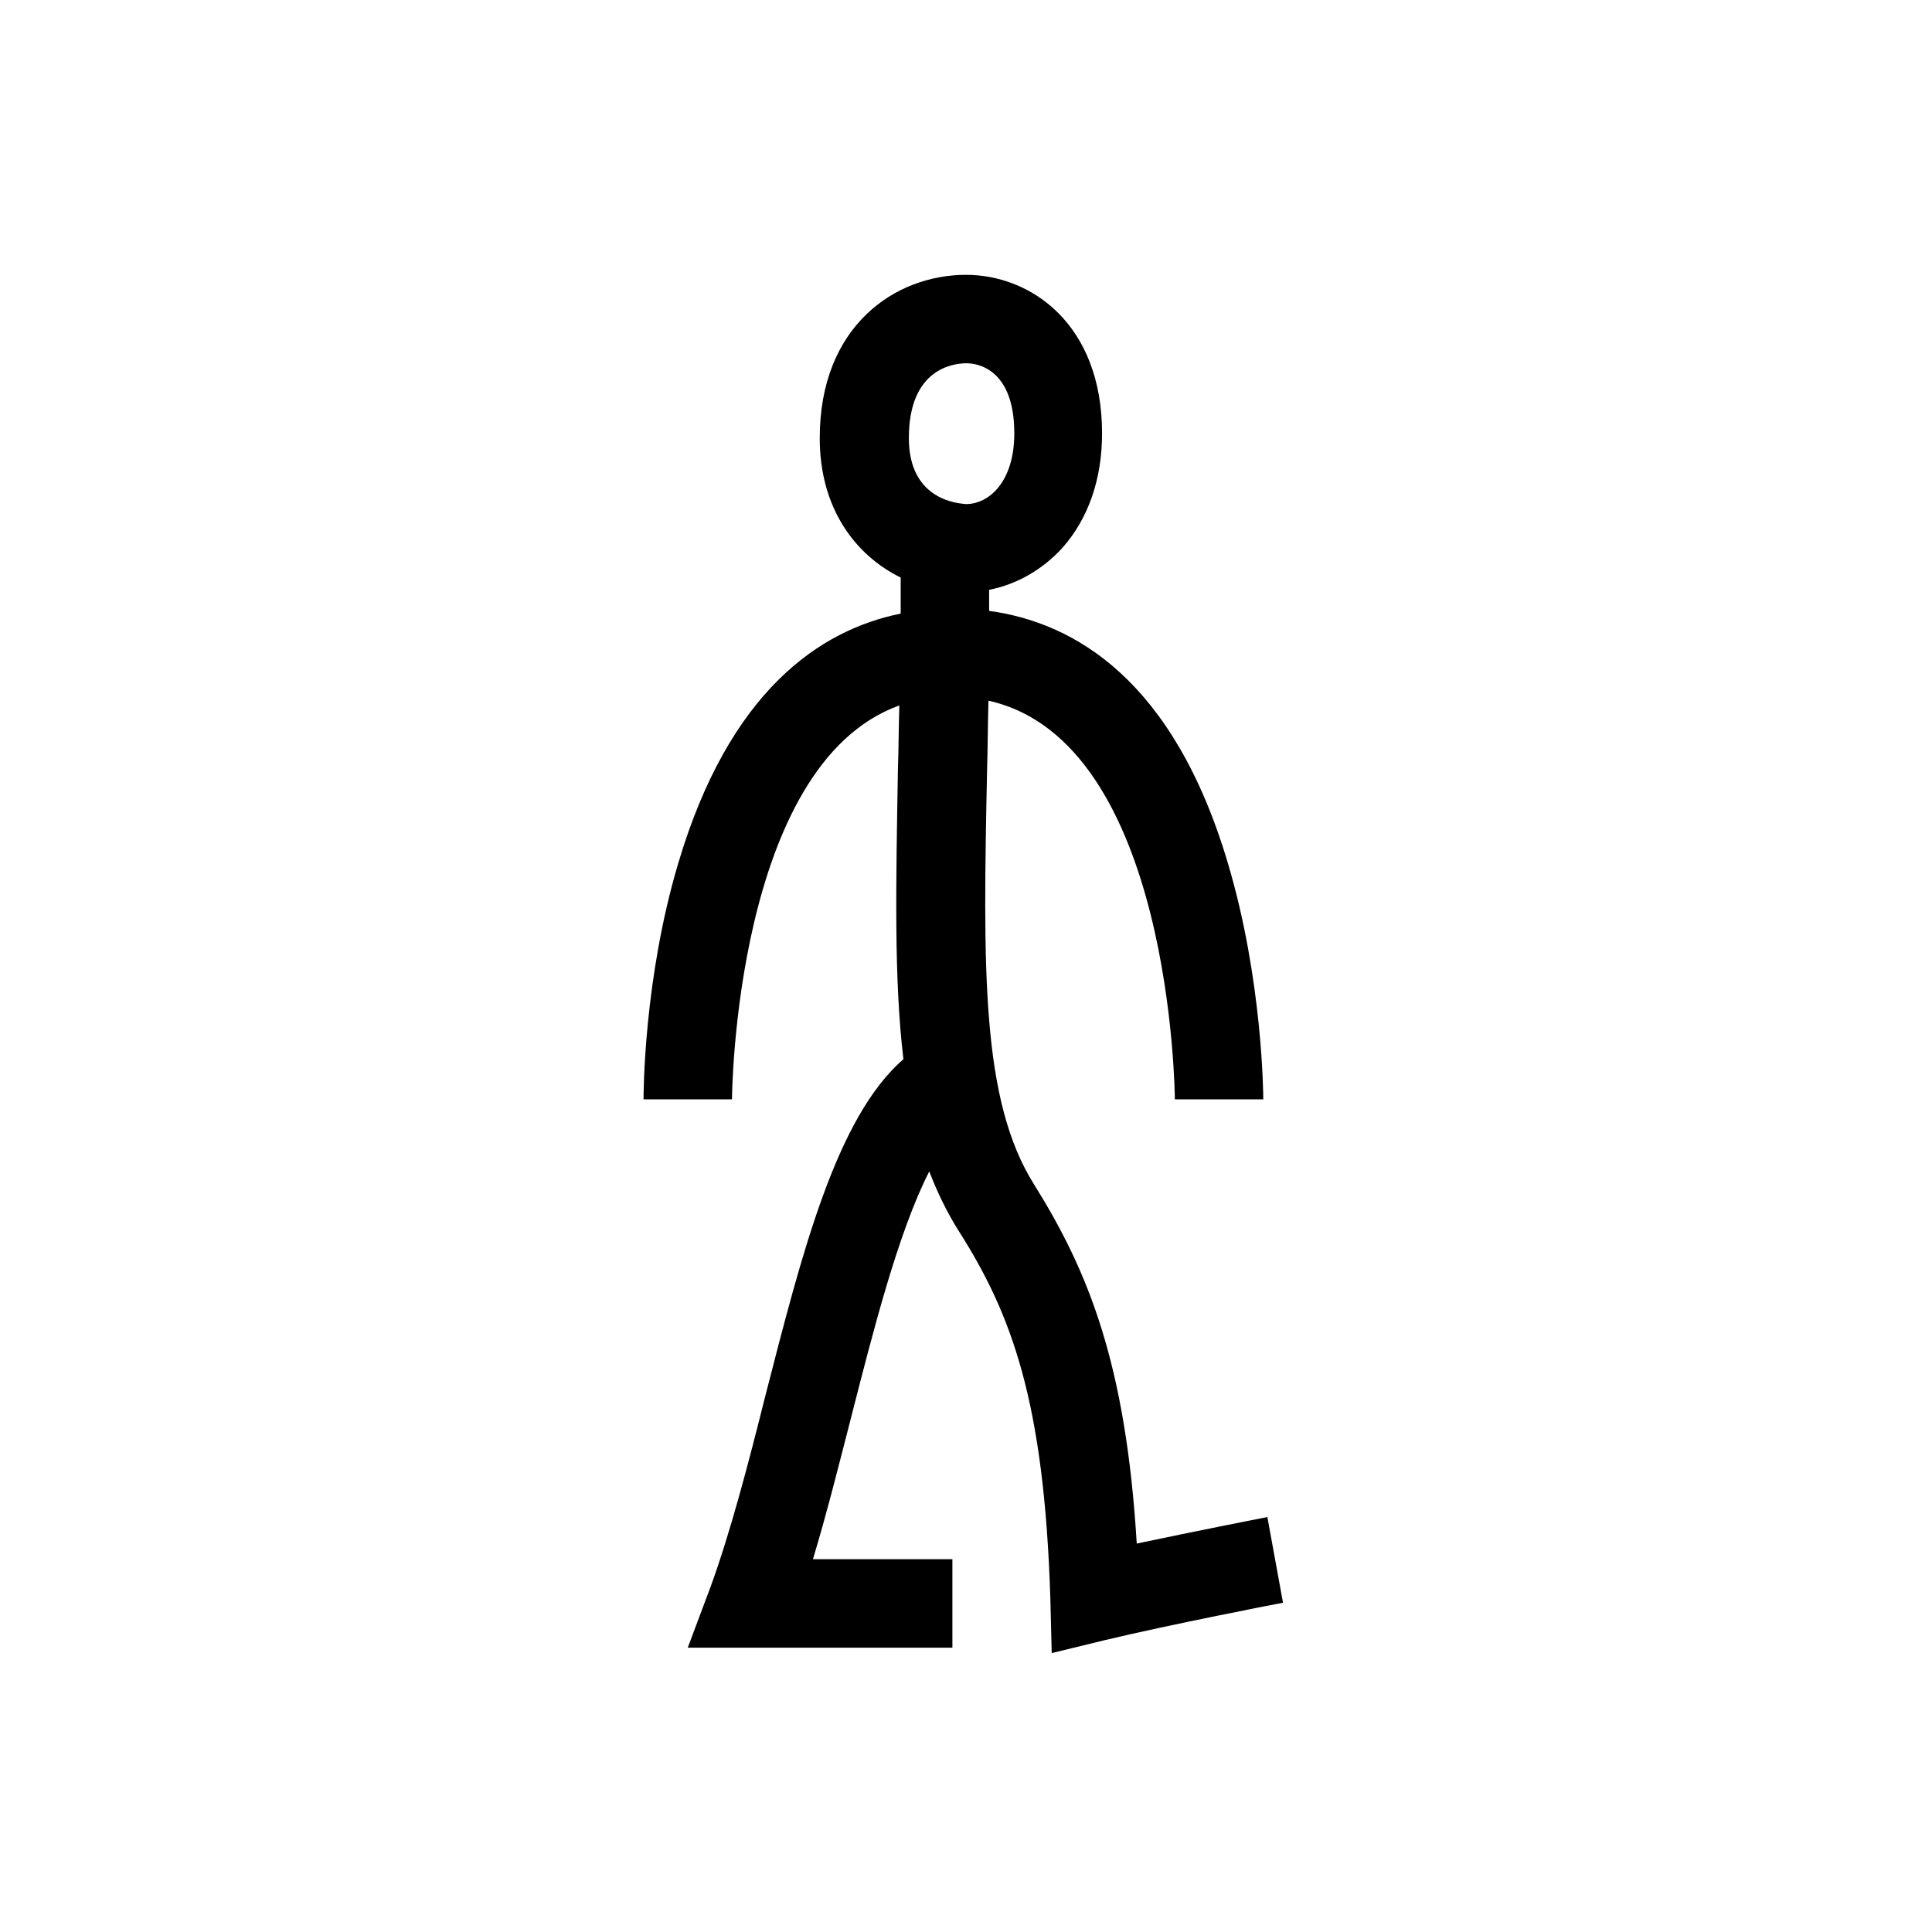 <svg width="284" height="284" viewBox="0 0 284 284" fill="none" xmlns="http://www.w3.org/2000/svg">
<path d="M186.3 223C185.8 223.1 176.1 225 167.1 226.9C165.5 200.5 160 186.9 152 174.1C144.2 161.7 144.5 142.4 145.1 113.1C145.2 109.9 145.2 106.5 145.3 103C172.3 109 172.7 161.1 172.7 161.6H179.2H185.7C185.7 160.9 185.6 144 180.5 126.9C172.5 99.9 157.9 91.5 145.4 89.8C145.4 88.8 145.4 87.7 145.4 86.7C149.5 85.9 153.3 83.7 156.2 80.5C160 76.2 162 70.4 162 63.7C162 47.7 151.6 40.4 142 40.4C131.6 40.4 120.5 47.9 120.5 64.4C120.5 74.7 125.7 81.6 132.4 84.9C132.4 86.7 132.4 88.4 132.4 90.2C120.5 92.6 107.2 101.6 99.7 126.9C94.6 144 94.6 160.9 94.6 161.6H107.6C107.6 161.1 108 112.4 132.2 103.7C132.1 106.9 132.1 109.9 132 112.8C131.7 130 131.4 144 132.8 155.7C122.9 164.3 117.9 184.2 112.5 205.2C110 215.2 107.3 225.5 104.4 233.4L101.1 242.2H140V229.2H119.5C121.5 222.6 123.3 215.4 125.1 208.4C128.3 195.9 132 181.2 136.6 172.2C137.8 175.3 139.2 178.2 140.9 180.9C148.8 193.3 153.5 206.2 154.4 235L154.6 243L162.4 241.1C172 238.8 188.5 235.6 188.6 235.6L186.3 223ZM133.6 64.4C133.6 54.2 140.1 53.4 142.1 53.4C143.3 53.4 149.1 53.9 149.1 63.7C149.1 70.8 145.4 74.1 142 74.1C141.1 74 133.6 73.7 133.6 64.4Z" fill="black"/>
</svg>
